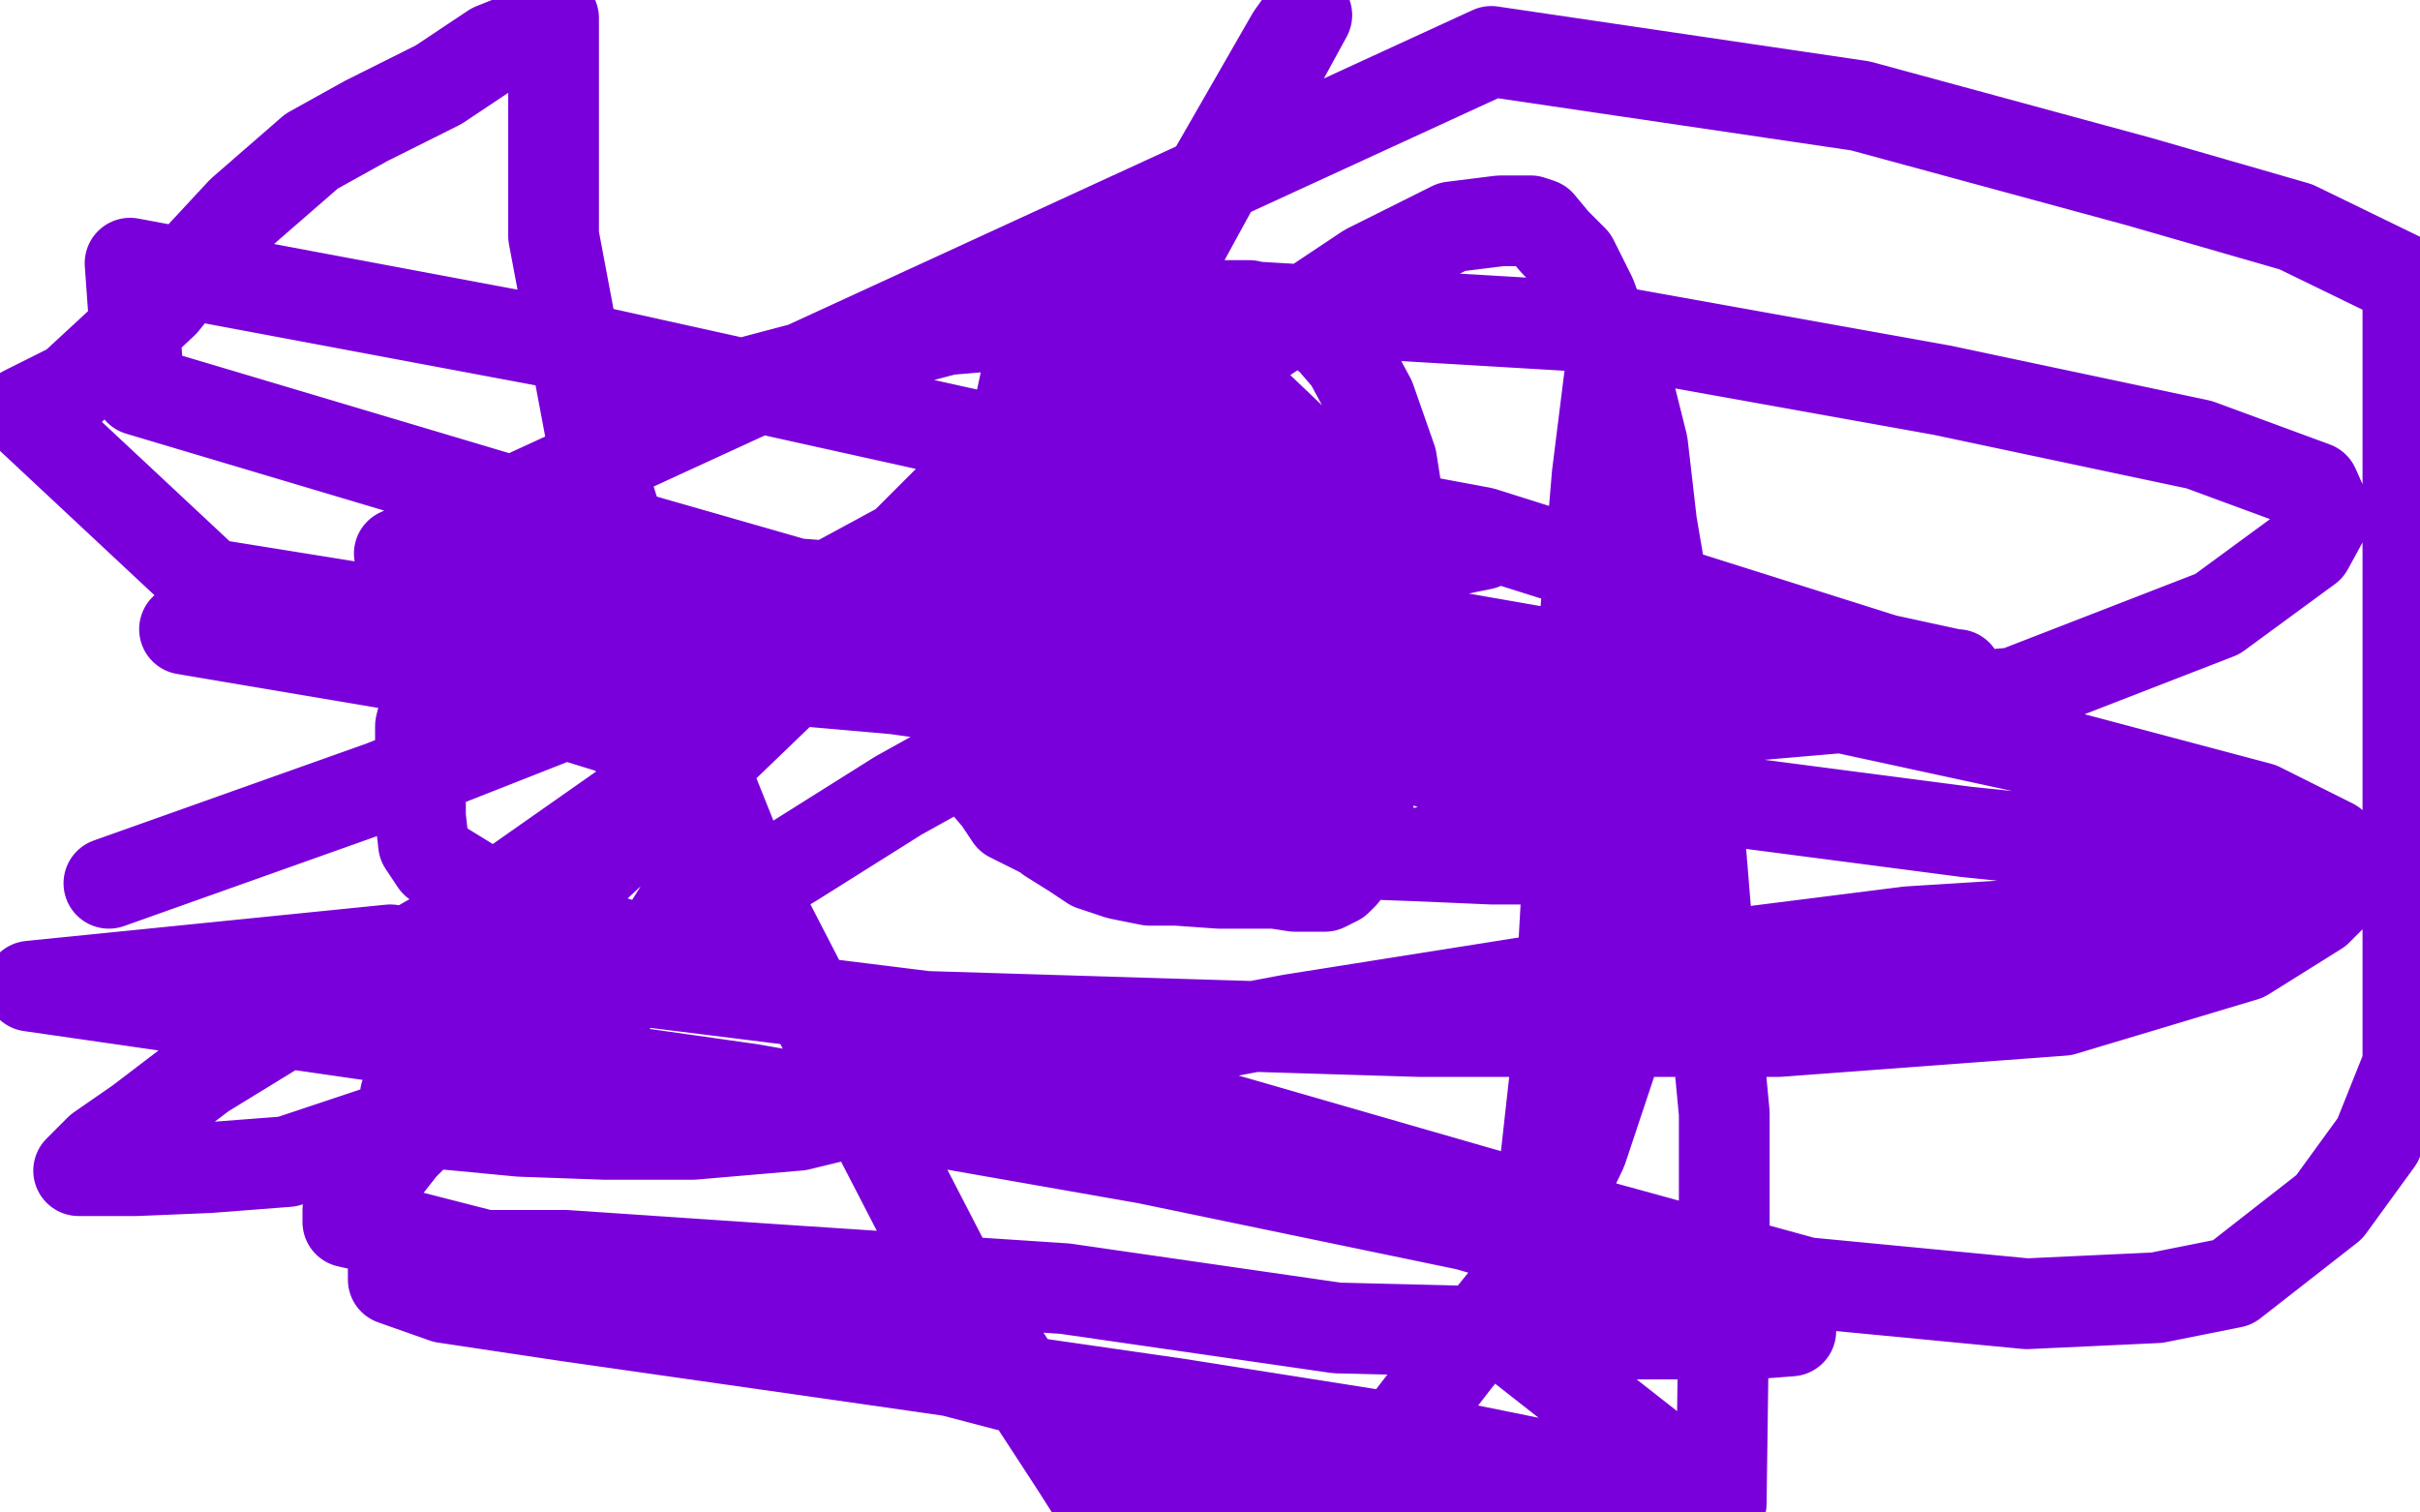 <?xml version="1.0" standalone="no"?>
<!DOCTYPE svg PUBLIC "-//W3C//DTD SVG 1.1//EN"
"http://www.w3.org/Graphics/SVG/1.1/DTD/svg11.dtd">

<svg width="800" height="500" version="1.1" xmlns="http://www.w3.org/2000/svg" xmlns:xlink="http://www.w3.org/1999/xlink" style="stroke-antialiasing: false"><desc>This SVG has been created on https://colorillo.com/</desc><rect x='0' y='0' width='800' height='500' style='fill: rgb(255,255,255); stroke-width:0' /><polyline points="435,189 434,189 434,189 434,188 431,186 428,184 425,183 425,182 423,181 420,180 416,178 413,177 407,176 404,175 402,174 401,174 398,174 395,174 392,174 390,174 388,174 386,174 383,174 380,174 377,174 376,174 375,174 374,174 373,174 372,174 371,174 369,176 366,177 364,178 363,179 362,180 362,181 361,182 360,183 360,184 359,185 358,186 358,188 356,189 355,190 354,192 353,193 352,195 351,198 351,199 350,200 349,201 348,203 348,205 346,207 346,209 345,210 344,213 344,215 344,218 344,219 344,221 344,223 344,226 344,229 344,232 344,234 344,235 344,237 344,239 345,242 346,243 347,245 347,246 348,247 348,248 349,249 349,250 351,252 351,253 353,255 356,257 357,261 360,263 361,265 362,266 363,267 364,268 365,268 367,270 368,271 369,272 370,273 371,274 373,274 374,275 375,276 376,276 379,277 380,277 381,277 382,277 384,277 385,277 387,277 388,277 389,277 390,277 392,277 393,277 394,277 395,277 397,277 399,277 401,276 401,275 403,275 406,274" style="fill: none; stroke: #7a00db; stroke-width: 30; stroke-linejoin: round; stroke-linecap: round; stroke-antialiasing: false; stroke-antialias: 0; opacity: 1.0"/>
<polyline points="411,268 411,267 412,266 413,264 413,263 414,261 415,260 415,259" style="fill: none; stroke: #7a00db; stroke-width: 30; stroke-linejoin: round; stroke-linecap: round; stroke-antialiasing: false; stroke-antialias: 0; opacity: 1.0"/>
<polyline points="415,259 417,257 418,256 418,255 418,254 419,253 419,252 419,251" style="fill: none; stroke: #7a00db; stroke-width: 30; stroke-linejoin: round; stroke-linecap: round; stroke-antialiasing: false; stroke-antialias: 0; opacity: 1.0"/>
<polyline points="406,274 408,272 408,271 409,270 410,269 411,268" style="fill: none; stroke: #7a00db; stroke-width: 30; stroke-linejoin: round; stroke-linecap: round; stroke-antialiasing: false; stroke-antialias: 0; opacity: 1.0"/>
<polyline points="419,251 419,249 420,248 420,245 421,241 421,239 421,238 421,236 422,235 422,233 422,232 422,228 422,226 422,224 423,223 423,219 423,218 424,217 424,216 424,214 424,213 424,210 424,207 424,206 424,204 424,202 424,201 424,199 424,198 424,197 425,196 425,195 425,194 425,193 425,192 426,192" style="fill: none; stroke: #7a00db; stroke-width: 30; stroke-linejoin: round; stroke-linecap: round; stroke-antialiasing: false; stroke-antialias: 0; opacity: 1.0"/>
<polyline points="382,206 382,208 382,208 381,212 381,212 381,214 381,214 380,215 380,215 379,217 379,217 379,219 379,219 379,221 379,221 378,223 376,224 376,225 375,226 375,227 374,229" style="fill: none; stroke: #7a00db; stroke-width: 30; stroke-linejoin: round; stroke-linecap: round; stroke-antialiasing: false; stroke-antialias: 0; opacity: 1.0"/>
<polyline points="374,229 374,230 373,232 373,233 373,234 373,236 373,237 373,239 373,240 373,241 373,242 373,243 374,246 376,247 377,248 378,248 380,249 381,249 381,251 382,251 384,250 386,248 387,245 387,242 387,237 388,233 388,228 388,224 388,220 388,213 386,208 385,203 385,200 385,199 384,197 384,196 384,195 383,194 382,192 380,191 377,189 373,189 371,189 368,189 363,189 360,189 357,189 353,194 350,198 348,204 347,209 347,213 347,219 347,222 347,224 347,225 347,228 348,230 350,232 351,233 352,234 354,236 357,237 358,240 362,241 366,243 370,245 374,246 380,249 383,249 385,249 386,249 388,249 389,249 390,249 391,248 393,245 393,238 394,233 396,222 397,212 397,204 397,194 397,189 397,184 396,182 396,181 393,181 389,184 382,188 377,193 372,199 368,202 367,205 366,210 365,216 363,218 362,221 362,226 362,228 362,231 362,233 362,234 362,236 362,237 363,239 366,240 370,243 373,245 377,246 380,247 382,248 383,248 387,248 392,249 399,250 406,250 409,250 411,250 412,250 413,249 415,243 416,238 416,232 416,224 415,214 412,203 408,194 405,189 402,182 399,179 397,176 395,175 394,174 390,173 387,172 382,172 377,172 374,172 370,173 366,177 363,182 359,187 357,194 353,200 350,208 350,210 350,214 350,217 350,220 350,224 350,226 350,229 350,231 350,234 350,239 353,243 355,250 358,253 360,256 363,259 366,262 369,264 370,265 372,266 373,267 377,269 379,270 383,273 385,273 388,273 389,273 391,273 394,272 397,269 402,265 404,261 407,255 409,250 412,239 414,230 417,218 417,212 418,207 419,202 419,199 420,195 420,190 420,186 420,183 420,177 420,171 418,165 413,159 409,158 405,155 399,154 396,154 392,154 388,154 385,155 381,156 377,158 373,162 371,164 368,172 367,177 367,182 366,187 366,193 366,198 364,205 363,209 363,213 363,219 363,223 363,225 363,230 363,232 363,234 363,237 363,240 363,241 363,244 363,247 364,251 366,255 370,257 373,259 385,262 394,266 398,267 402,267 405,267 407,267 411,265 415,262 419,259 422,257 423,253 426,247 426,235 426,227 426,218 426,209 426,202 422,192 417,180 411,173 407,167 401,160 395,154 391,150 379,145 372,143 366,141 364,141 363,141 362,141 357,145 353,151 350,157 348,164 346,170 344,178 341,188 338,194 338,200 337,207 337,212 335,217 335,221 335,226 335,230 335,235 335,239 335,245 337,252 339,257 340,260 342,264 345,268 348,270 353,274 361,280 369,283 378,286 390,287 398,288 409,288 413,288 415,288 416,288 417,288 419,284 420,277 423,267 425,256 426,246 428,234 430,221 430,201 430,189 430,177 430,169 429,161 425,152 421,144 412,135 404,125 394,118 385,114 375,110 367,109 363,109 359,110 353,118 347,126 340,139 334,151 330,164 328,178 325,189 322,199 321,208 321,217 321,223 321,228 321,236 323,240 324,245 326,250 329,255 333,261 338,267 341,272 347,277 355,282 361,286 370,289 380,291 389,291 403,292 415,292 425,292 431,291 436,287 440,284 445,277 449,266 453,255 458,243 460,231 463,217 463,202 463,186 463,171 460,152 453,132 446,119 440,112 432,106 428,104 422,103 413,101 400,101 385,102 373,109 366,117 356,130 350,139 341,158 339,164 332,182 328,193 326,200 324,210 323,216 322,223 322,229 322,235 322,240 322,246 322,251 324,257 330,264 334,270 338,272 344,275 353,279 365,281 382,286 400,290 415,291 428,293 433,293 438,293 442,291 444,289 446,284 449,278 452,269 453,257 454,241 454,223 453,204 450,186 443,170 437,159 427,147 420,140 414,136 409,134 404,132 400,131 397,131 393,131 386,138 380,146 371,160 369,171 366,187 365,199 364,209 364,215 364,223 364,228 364,234 364,239 366,247 368,251 373,258 378,263 389,272 396,275 409,278 426,279 444,280 460,282 470,282 477,280 483,278 486,273 487,270 489,264 489,251 488,236 480,218 467,198 450,175 430,148 409,128 393,113 383,106 375,103 369,100 363,98 355,98 350,99 344,108 340,121 337,135 336,149 334,165 332,176 332,188 332,202 332,211 332,216 332,227 334,234 339,243 349,254 364,266 377,270 395,276 418,279 443,282 470,283 493,284 507,284 521,284 526,282 529,280 530,279 530,278 529,274 518,268 495,260 437,240 340,215 197,174 46,129 43,87 187,114 345,149 490,176 623,218 646,223 647,223 646,224 637,224 615,225 576,225 513,225 454,220 400,214 341,207 326,207 332,206 352,206 398,206 483,211 586,229 683,250 747,267 771,279 776,285 775,292 766,301 742,316 682,334 588,341 469,341 306,336 129,314 10,326 121,342 248,360 379,383 485,405 561,427 589,438 592,440 579,441 524,441 442,439 352,426 261,420 187,415 150,415 132,417 130,419 130,423 147,429 187,435 292,450 389,464 484,479 553,493 440,486 260,439 176,419 133,408 115,404 115,403 115,400 122,393 133,379 150,362 190,327 222,309 262,285 297,263 324,248 345,234 358,225 377,217 397,210 415,204 433,197 451,190 476,183 485,181 490,180 474,182 447,187 388,194 277,194 132,183 493,17 615,35 707,60 759,75 796,93 796,352 786,377 770,399 738,424 713,429 670,431 597,424 506,399 395,367 284,337 202,311 157,293 144,285 140,279 139,270 139,240 145,216 160,192 178,170 204,148 245,127 313,109 407,101 525,108 642,129 727,147 765,161 769,170 763,181 733,203 666,229 550,239 402,237 230,222 85,207 61,208 138,221 203,241 226,256 233,262 233,273 233,284 227,297 210,324 192,341 169,353 147,365 125,374 95,384 69,386 45,387 31,387 27,387 26,387 33,380 46,371 67,355 98,336 152,305 209,265 266,213 319,160 367,104 400,59 427,12 432,5 391,80 338,146 289,199 236,250 193,290 170,313 157,329 148,341 141,351 138,355 135,360 135,361 134,362 134,365 134,367 140,371 151,372 172,374 200,375 229,375 264,372 342,353 427,337 528,321 631,308 727,302 766,287 650,275 512,257 369,238 212,216 69,193 8,136 24,128 37,116 54,100 67,84 80,70 103,50 121,40 145,28 163,16 178,10 182,6 183,6 183,16 183,78 196,147 219,220 249,295 282,359 313,419 356,485 363,496 448,490 464,472 481,450 502,424 523,380 536,341 541,311 542,264 542,223 542,189 538,168 537,150 534,138 534,129 534,123 533,121 532,125 528,157 521,240 515,347 504,446 569,497 570,423 570,368 565,315 561,266 553,214 546,173 543,147 538,127 532,114 526,98 520,86 514,80 509,74 506,73 496,73 480,75 452,89 398,125 316,171 220,223 126,260 36,292" style="fill: none; stroke: #7a00db; stroke-width: 30; stroke-linejoin: round; stroke-linecap: round; stroke-antialiasing: false; stroke-antialias: 0; opacity: 1.0"/>
</svg>
